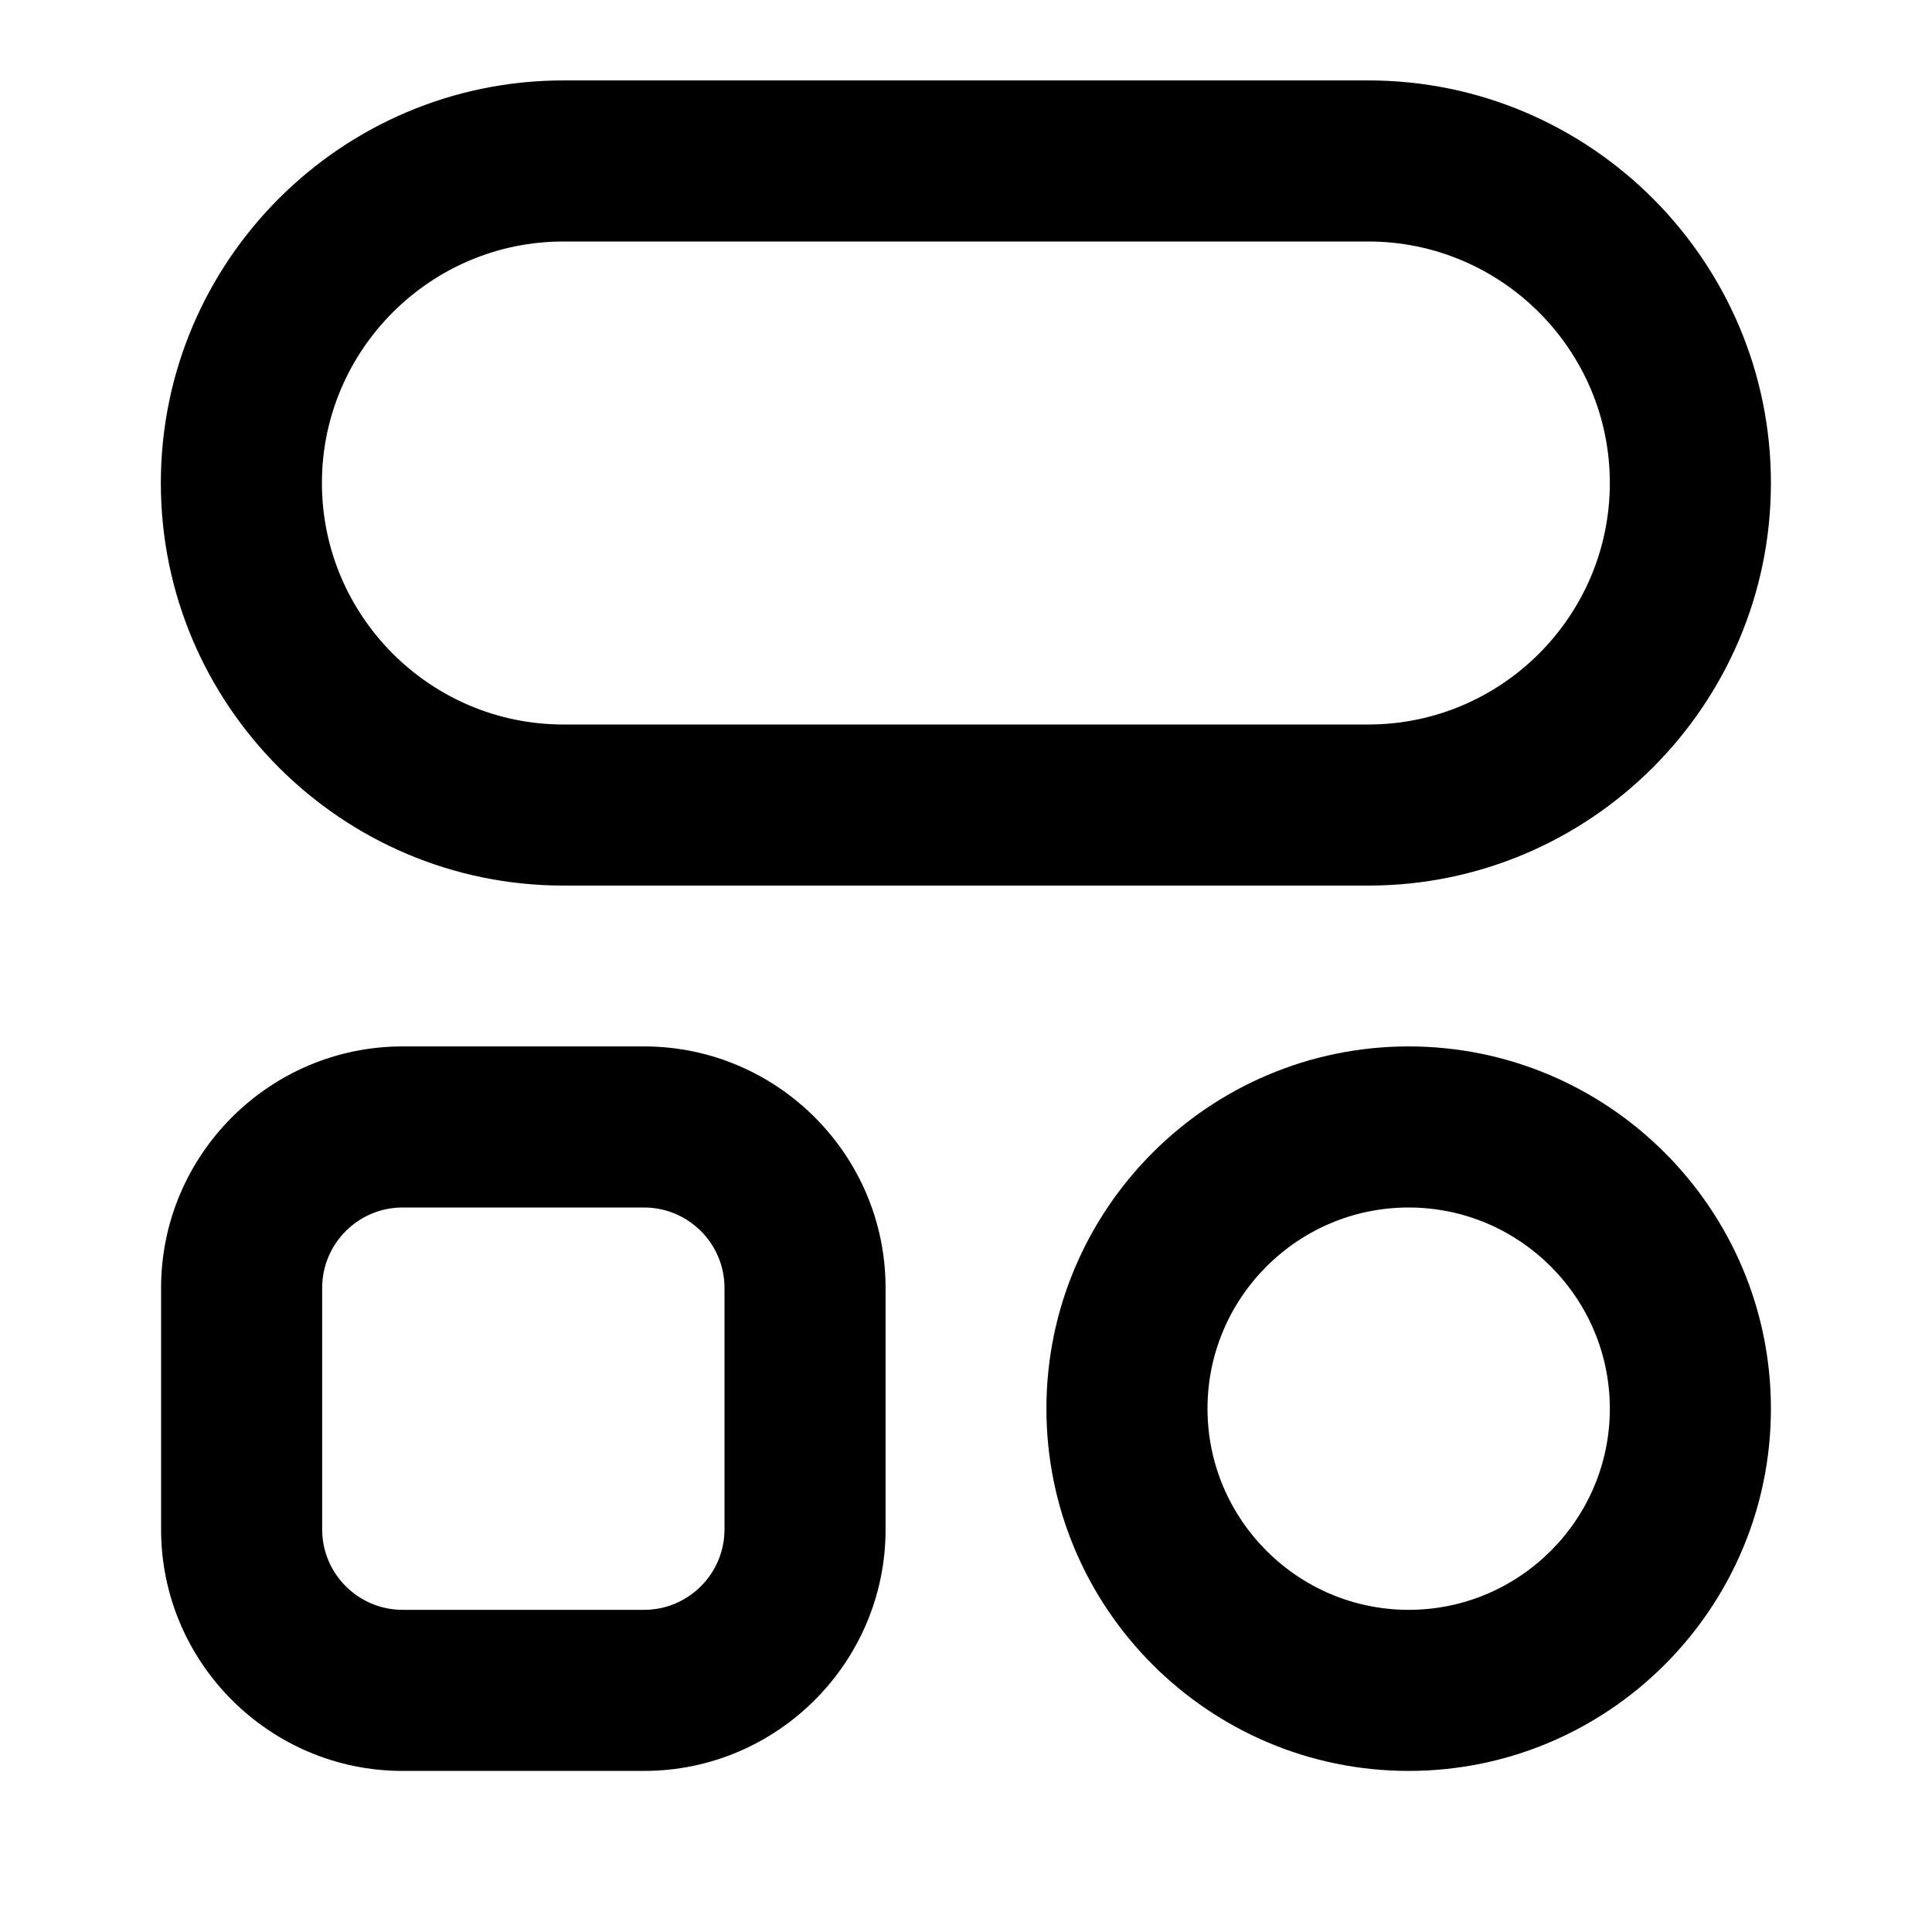 <svg xmlns="http://www.w3.org/2000/svg" id="Layer_1" viewBox="0 0 800 800"><path d="M566.7,366.7H233.3c-91.9,0-166.7-74.8-166.7-166.7S141.4,33.3,233.3,33.3h333.3c91.9,0,166.7,74.8,166.7,166.7s-74.8,166.7-166.7,166.7ZM233.3,100c-55.1,0-100,44.9-100,100s44.9,100,100,100h333.3c55.1,0,100-44.9,100-100s-44.9-100-100-100H233.3Z"></path><path d="M266.7,733.3h-100c-55.1,0-100-44.9-100-100v-100c0-55.1,44.9-100,100-100h100c55.1,0,100,44.9,100,100v100c0,55.1-44.9,100-100,100ZM166.7,500c-18.4,0-33.3,15-33.3,33.3v100c0,18.4,15,33.3,33.3,33.3h100c18.4,0,33.3-15,33.3-33.3v-100c0-18.4-15-33.3-33.3-33.3h-100Z"></path><path d="M583.3,733.3c-82.7,0-150-67.3-150-150s67.3-150,150-150,150,67.3,150,150-67.3,150-150,150ZM583.3,500c-46,0-83.3,37.4-83.3,83.3s37.4,83.3,83.3,83.3,83.3-37.4,83.3-83.3-37.4-83.3-83.3-83.3Z"></path></svg>